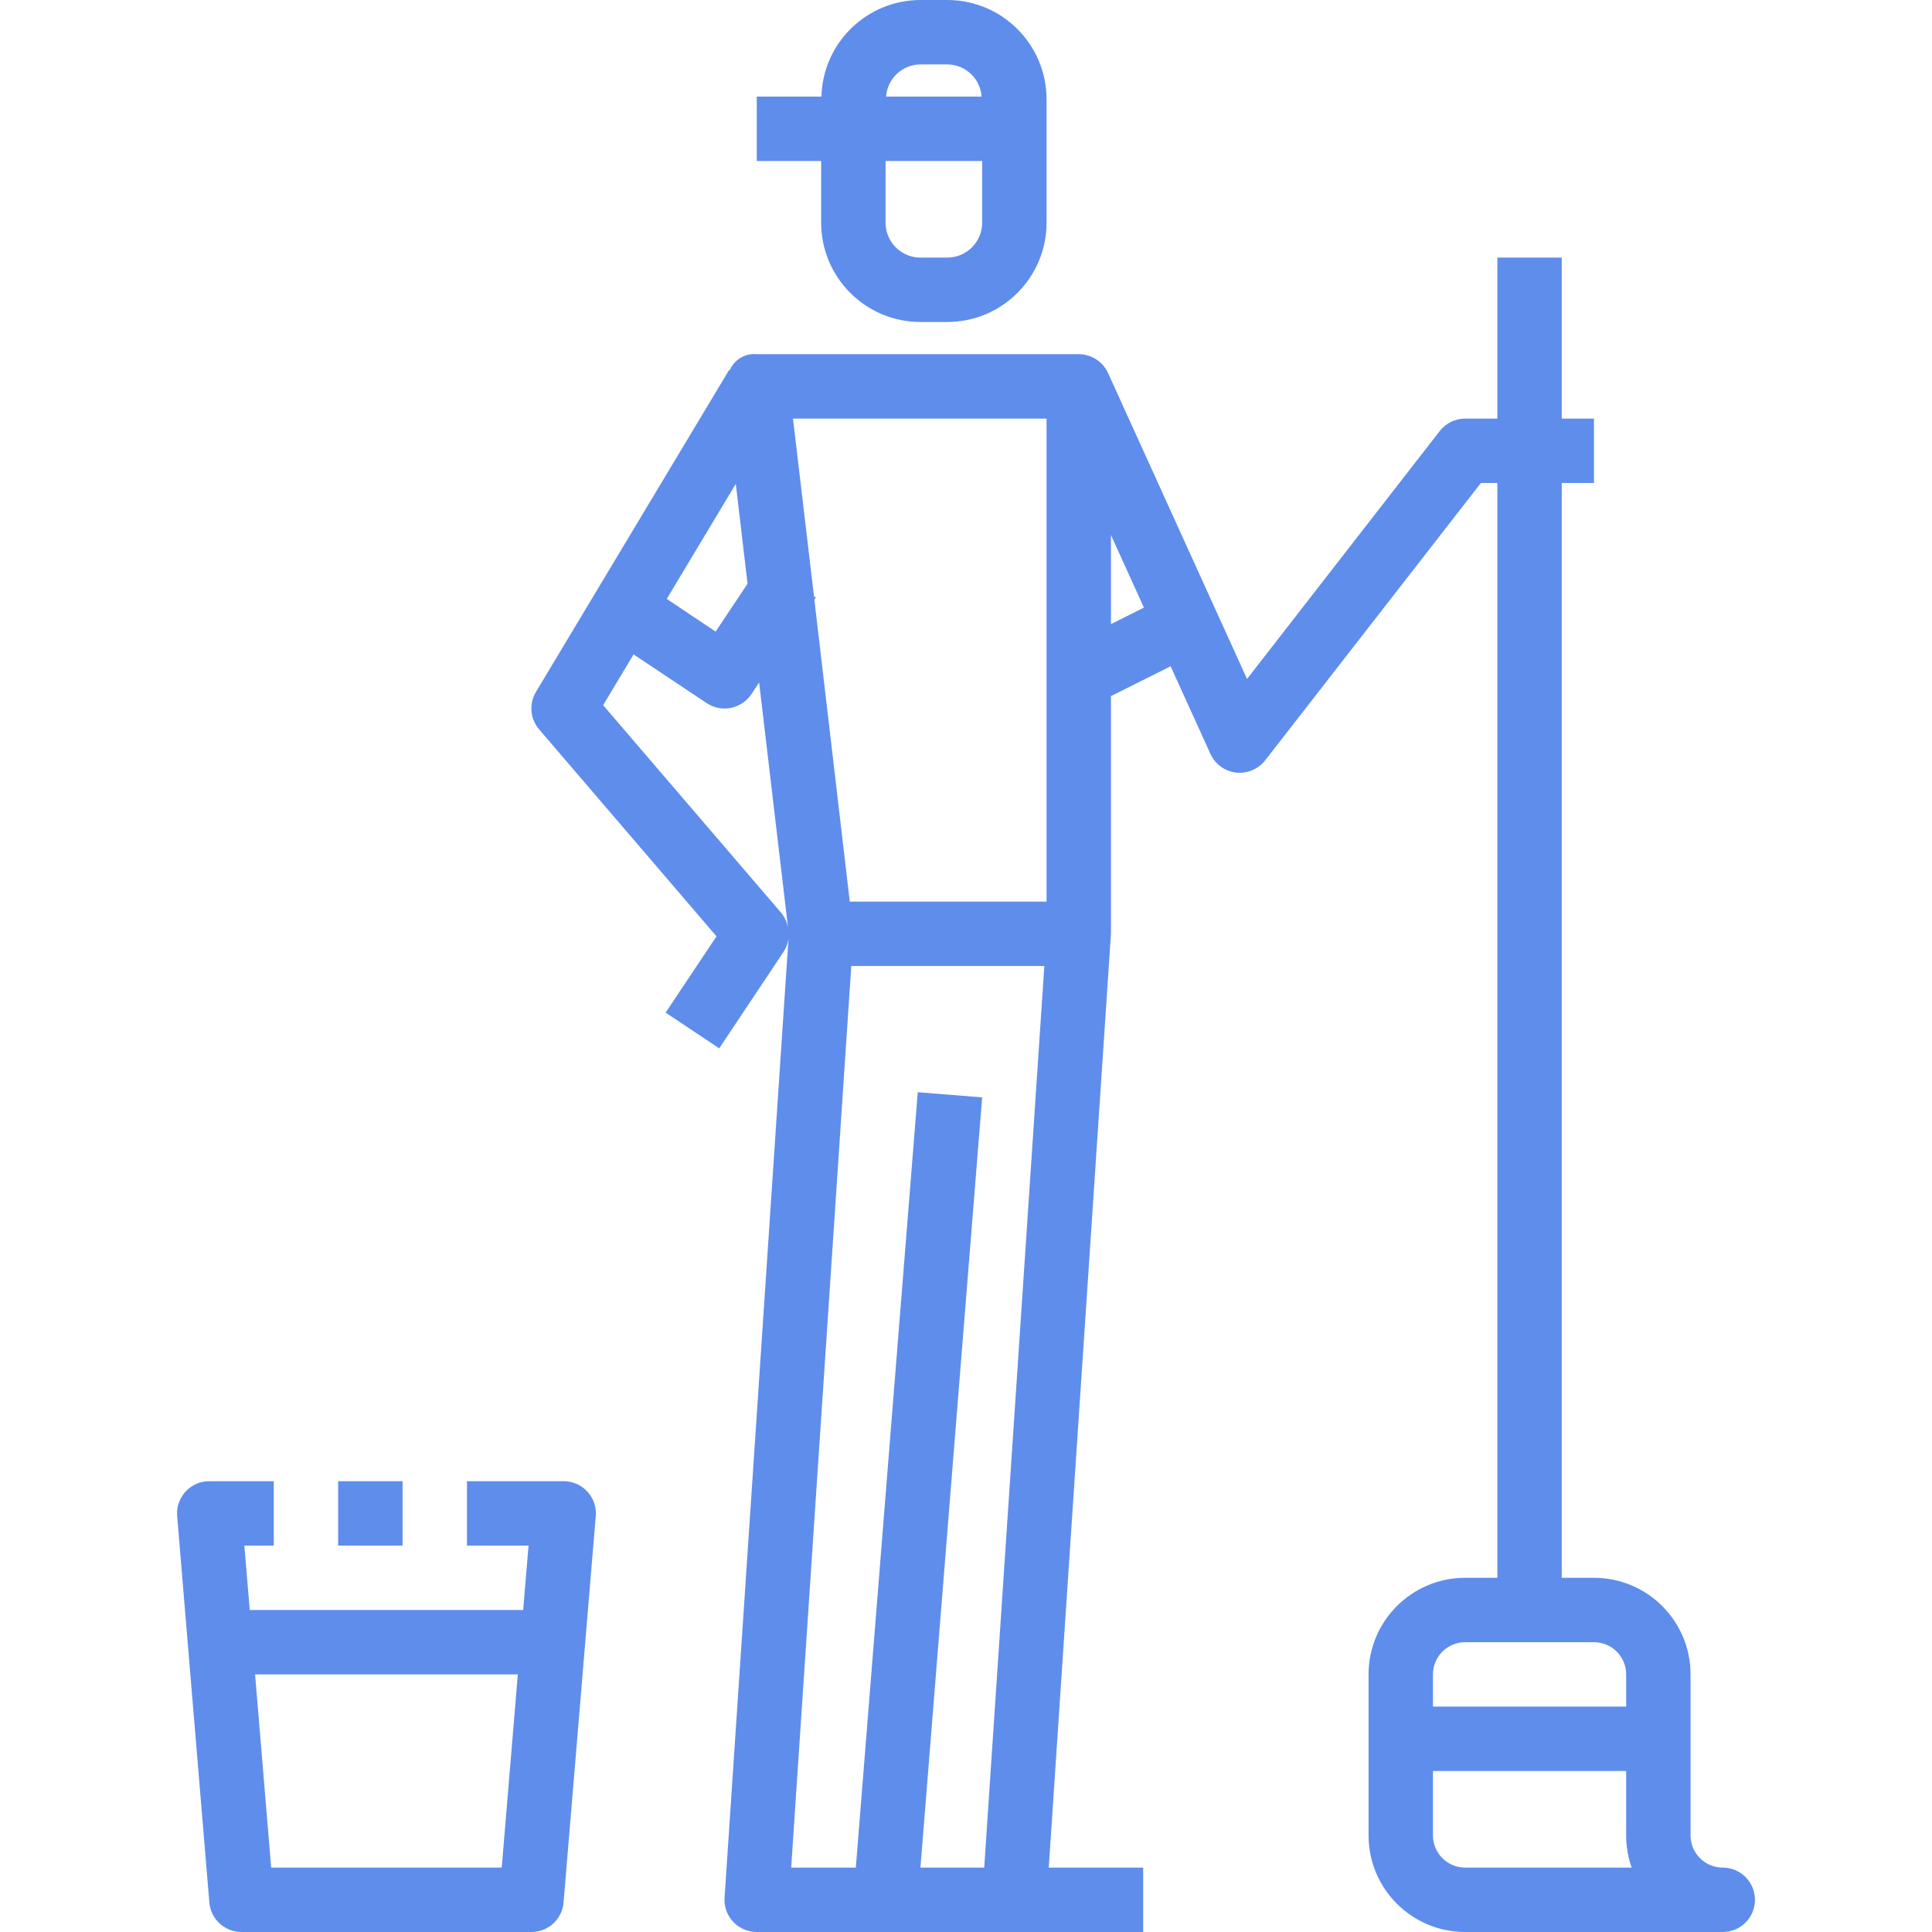<!-- icon666.com - MILLIONS vector ICONS FREE --><svg version="1.1" id="Capa_1" xmlns="http://www.w3.org/2000/svg" xmlns:xlink="http://www.w3.org/1999/xlink" x="0px" y="0px" viewBox="0 0 480 480" style="enable-background:new 0 0 480 480;" xml:space="preserve"><g><g><path d="M428.014,464c-4.418,0-8-3.582-8-8v-40c0-13.255-10.745-24-24-24h-8V120h8v-16h-8V64h-16v40h-8 c-2.468,0.001-4.797,1.14-6.312,3.088l-47.88,61.6l-34.528-76c-1.298-2.854-4.144-4.687-7.28-4.688h-80 c-2.871-0.277-5.589,1.343-6.712,4l-0.144-0.096l-48,80c-1.771,2.957-1.448,6.716,0.8,9.328l44.056,51.4l-12.64,18.952 l13.312,8.88l16-24c0.867-1.331,1.313-2.892,1.28-4.48v0.24l-15.952,239.248c-0.292,4.409,3.046,8.219,7.455,8.511 c0.182,0.012,0.364,0.018,0.545,0.017h96v-16h-23.456l15.456-232v-59.056l14.824-7.408l9.896,21.776 c1.159,2.547,3.565,4.304,6.344,4.632c2.777,0.306,5.516-0.839,7.248-3.032l53.6-68.912h4.088v272h-8c-13.255,0-24,10.745-24,24 v40c0,13.255,10.745,24,24,24h64c4.418,0,8-3.582,8-8S432.432,464,428.014,464z M182.806,120.224l2.92,24.8l-7.928,11.896 l-12.144-8.12L182.806,120.224z M194.086,226.792l-44.24-51.592l7.568-12.616l18.16,12.104c3.675,2.452,8.643,1.461,11.095-2.214 c0-0.001,0.001-0.001,0.001-0.002l1.936-2.912l7.2,61.096C195.589,229.237,194.995,227.902,194.086,226.792z M244.526,464h-15.848 l15.336-191.36l-16-1.28L212.63,464h-16.064l14.936-224h47.96L244.526,464z M260.014,224h-48.888l-8.8-75.016l0.368-0.544 l-0.464-0.312L197.014,104h63V224z M276.014,155.056v-22.128l8.192,18.032L276.014,155.056z M356.014,416c0-4.418,3.582-8,8-8h32 c4.418,0,8,3.582,8,8v8h-48V416z M364.014,464c-4.418,0-8-3.582-8-8v-16h48v16c0,2.725,0.463,5.43,1.368,8H364.014z" fill="#000000" style="fill: rgb(95, 141, 236);"></path></g></g><g><g><path d="M235.35,0h-6.672c-13.343,0.026-24.245,10.661-24.6,24h-16.064v16h16v15.336c0.013,13.616,11.048,24.651,24.664,24.664 h6.672c13.616-0.013,24.651-11.048,24.664-24.664V24.664C260.001,11.048,248.966,0.013,235.35,0z M228.678,16h6.672 c4.496,0.031,8.211,3.516,8.528,8H220.15C220.467,19.516,224.182,16.031,228.678,16z M244.014,55.336 c-0.004,4.783-3.881,8.66-8.664,8.664h-6.672c-4.783-0.004-8.66-3.881-8.664-8.664V40h24V55.336z" fill="#000000" style="fill: rgb(95, 141, 236);"></path></g></g><g><g><rect x="84.014" y="368" width="16" height="16" fill="#000000" style="fill: rgb(95, 141, 236);"></rect></g></g><g><g><path d="M140.705,368.028c-0.23-0.019-0.461-0.028-0.692-0.028h-24v16h15.304l-1.336,16H62.046l-1.336-16h7.304v-16h-16 c-4.418-0.015-8.012,3.554-8.028,7.972c-0.001,0.231,0.008,0.462,0.028,0.692l8,96c0.346,4.157,3.829,7.35,8,7.336h72 c4.171,0.014,7.654-3.179,8-7.336l8-96C148.381,372.261,145.108,368.394,140.705,368.028z M124.654,464h-57.28l-4-48h65.28 L124.654,464z" fill="#000000" style="fill: rgb(95, 141, 236);"></path></g></g></svg>